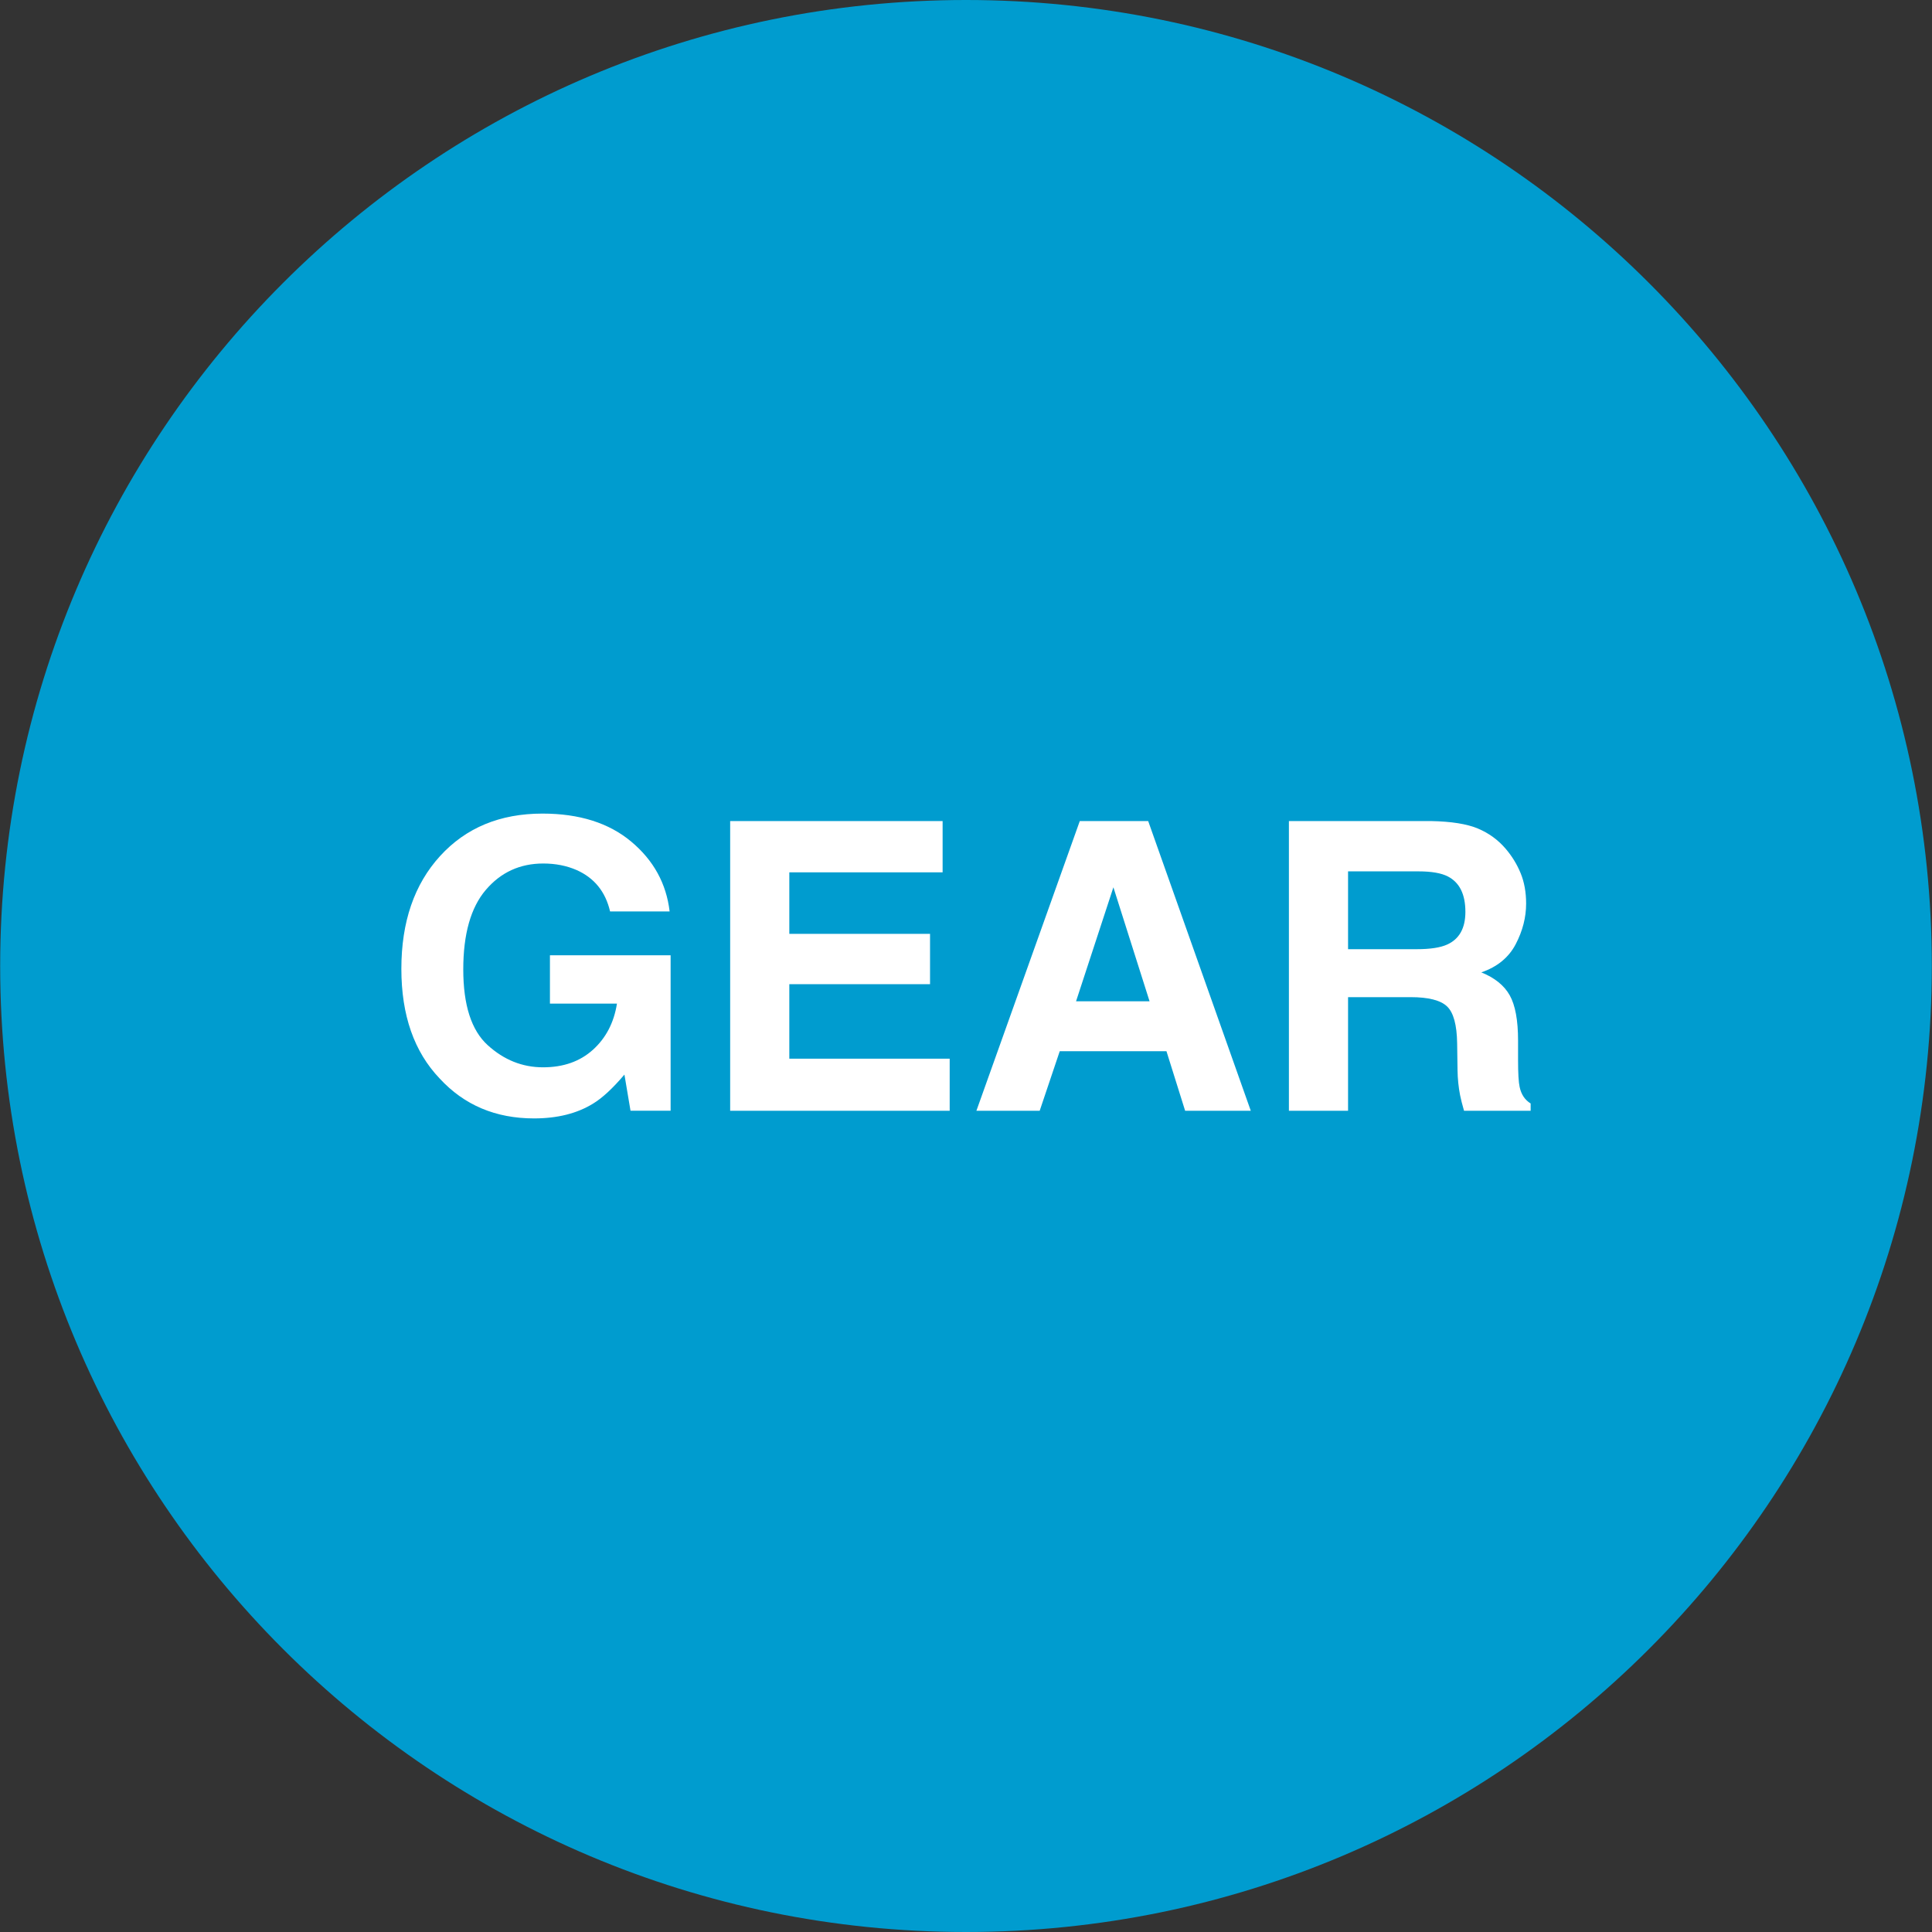 <svg viewBox="0 0 3840 3840" version="1.1" xmlns="http://www.w3.org/2000/svg" id="GEAR">
  
  <rect x="0" y="0" width="3840" height="3840" fill="#333333" stroke="none"/>
  
  <defs>
    <style>
      .st0 {
        fill: #fff;
      }

      .st1 {
        fill: #009ccf;
      }
    </style>
  </defs>
  <g id="CIRCLE_copy_15">
    <path d="M3839.651,1920c0,1060.387-859.457,1920-1919.651,1920S.349,2980.387.349,1920,859.806,0,1920,0s1919.651,859.613,1919.651,1920Z" class="st1"></path>
  </g>
  <g id="GEAR_copy">
    <g>
      <path d="M1178.594,2193.633c-31.774,19.531-70.837,29.297-117.188,29.297-76.306,0-138.806-26.428-187.5-79.297-50.781-53.125-76.172-125.781-76.172-217.969,0-93.225,25.647-167.969,76.953-224.219,51.3-56.25,119.141-84.375,203.516-84.375,73.175,0,131.964,18.555,176.367,55.664,44.397,37.109,69.854,83.398,76.367,138.867h-118.359c-9.118-39.318-31.384-66.797-66.797-82.422-19.794-8.594-41.797-12.891-66.016-12.891-46.356,0-84.442,17.518-114.258,52.539-29.821,35.028-44.727,87.695-44.727,158.008,0,70.838,16.144,120.966,48.438,150.391,32.288,29.432,69.007,44.141,110.156,44.141,40.362,0,73.438-11.651,99.219-34.961,25.781-23.303,41.663-53.839,47.656-91.602h-133.203v-96.094h239.844v308.984h-79.688l-12.109-71.875c-23.181,27.344-44.013,46.619-62.5,57.812Z" class="st0"></path>
      <path d="M1848.516,1956.133h-279.688v148.047h318.75v103.516h-436.328v-575.781h422.266v101.953h-304.688v122.266h279.688v100Z" class="st0"></path>
      <path d="M2318.438,2089.336h-212.109l-39.844,118.359h-125.781l205.469-575.781h135.938l203.906,575.781h-130.469l-37.109-118.359ZM2284.844,1990.117l-71.875-226.562-74.219,226.562h146.094Z" class="st0"></path>
      <path d="M2803.594,1981.914h-124.219v225.781h-117.578v-575.781h282.422c40.362.781,71.417,5.731,93.164,14.844,21.741,9.119,40.167,22.528,55.273,40.234,12.5,14.588,22.394,30.731,29.688,48.438,7.288,17.713,10.938,37.891,10.938,60.547,0,27.344-6.903,54.236-20.703,80.664-13.806,26.435-36.591,45.117-68.359,56.055,26.562,10.682,45.374,25.849,56.445,45.508,11.065,19.666,16.602,49.677,16.602,90.039v38.672c0,26.307,1.038,44.141,3.125,53.516,3.125,14.844,10.413,25.781,21.875,32.812v14.453h-132.422c-3.649-12.756-6.25-23.047-7.812-30.859-3.125-16.144-4.821-32.678-5.078-49.609l-.781-53.516c-.524-36.719-7.227-61.193-20.117-73.438-12.891-12.237-37.048-18.359-72.461-18.359ZM2876.641,1877.227c23.956-10.938,35.938-32.55,35.938-64.844,0-34.894-11.591-58.331-34.766-70.312-13.024-6.769-32.556-10.156-58.594-10.156h-139.844v154.688h136.328c27.081,0,47.394-3.125,60.938-9.375Z" class="st0"></path>
    </g>
  </g>
</svg>